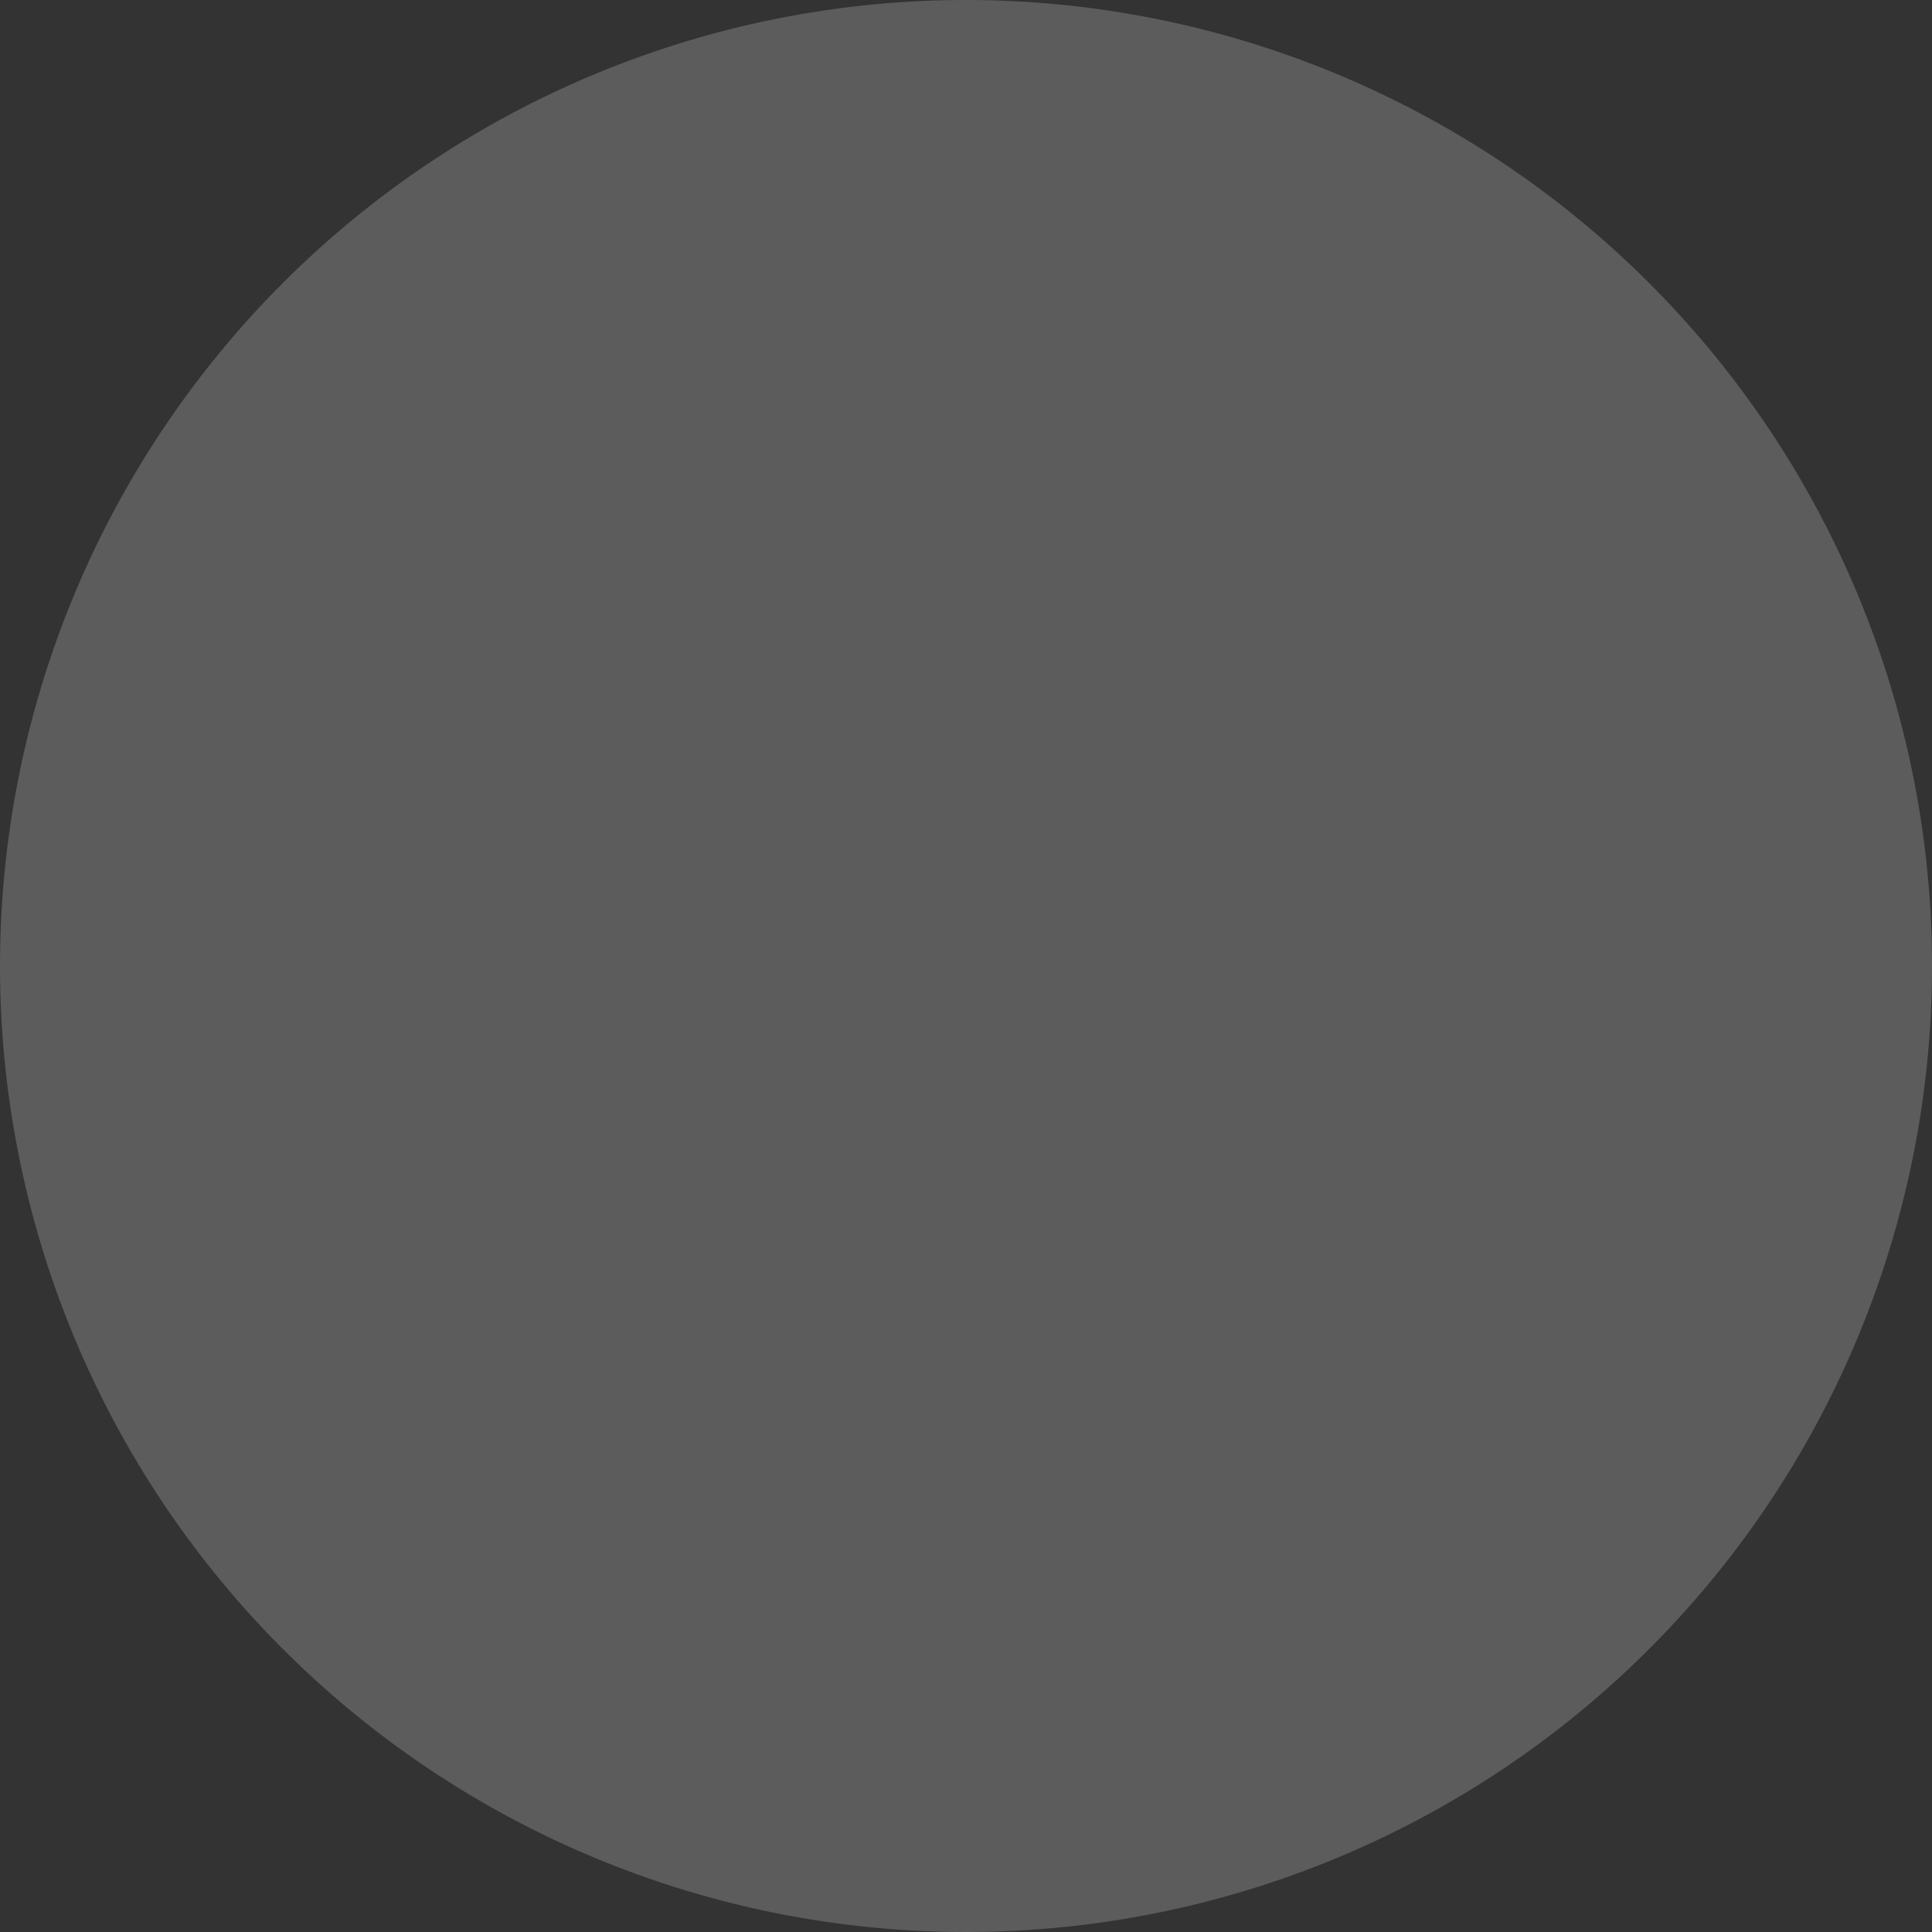 <svg xmlns="http://www.w3.org/2000/svg" width="40.348" height="40.348" viewBox="0 0 40.348 40.348">
  <rect x="0" y="0" width="40.348" height="40.348" fill="#333333" stroke="none"/>
  <path id="oval5" d="M20.174,40.348A20.174,20.174,0,1,0,0,20.174,20.174,20.174,0,0,0,20.174,40.348Z" transform="translate(40.348 40.348) rotate(180)" fill="#fff" opacity="0.2"/>
</svg>
